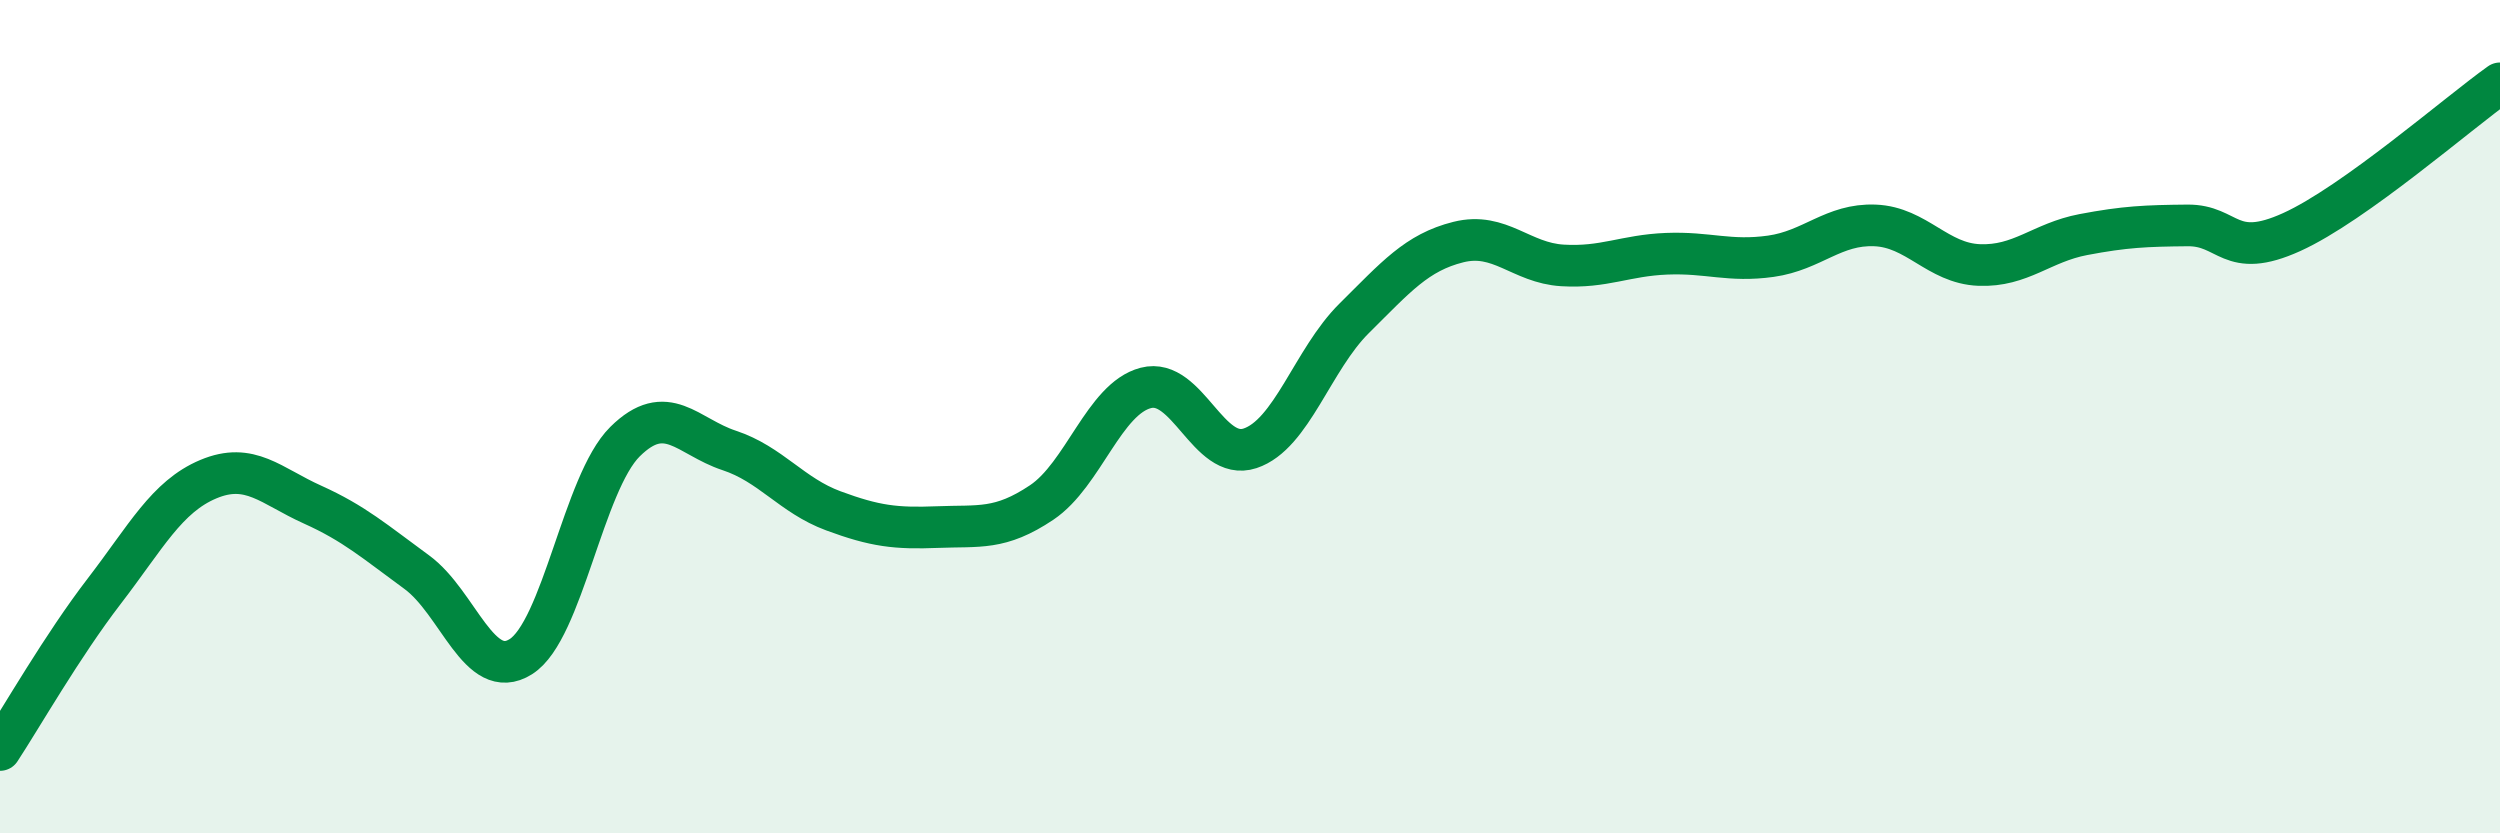 
    <svg width="60" height="20" viewBox="0 0 60 20" xmlns="http://www.w3.org/2000/svg">
      <path
        d="M 0,18 C 0.5,17.24 1.5,15.49 2.5,14.19 C 3.5,12.89 4,11.92 5,11.5 C 6,11.08 6.5,11.66 7.5,12.11 C 8.5,12.56 9,13 10,13.73 C 11,14.46 11.5,16.39 12.5,15.76 C 13.5,15.13 14,11.59 15,10.6 C 16,9.61 16.5,10.48 17.5,10.81 C 18.5,11.14 19,11.89 20,12.26 C 21,12.63 21.5,12.69 22.5,12.65 C 23.5,12.61 24,12.73 25,12.06 C 26,11.39 26.5,9.57 27.5,9.31 C 28.5,9.05 29,11.09 30,10.76 C 31,10.43 31.5,8.63 32.5,7.64 C 33.5,6.65 34,6.06 35,5.81 C 36,5.56 36.5,6.31 37.5,6.37 C 38.5,6.43 39,6.13 40,6.09 C 41,6.05 41.5,6.29 42.5,6.15 C 43.5,6.01 44,5.37 45,5.41 C 46,5.45 46.5,6.32 47.5,6.36 C 48.5,6.4 49,5.82 50,5.63 C 51,5.44 51.5,5.42 52.5,5.41 C 53.5,5.4 53.5,6.25 55,5.57 C 56.5,4.89 59,2.71 60,2L60 20L0 20Z"
        fill="#008740"
        opacity="0.1"
        stroke-linecap="round"
        stroke-linejoin="round"
      />
      <path
        d="M 0,18 C 0.5,17.24 1.5,15.49 2.5,14.19 C 3.5,12.89 4,11.92 5,11.5 C 6,11.08 6.5,11.66 7.5,12.11 C 8.5,12.56 9,13 10,13.73 C 11,14.46 11.5,16.39 12.5,15.76 C 13.5,15.13 14,11.59 15,10.6 C 16,9.61 16.5,10.48 17.5,10.81 C 18.5,11.14 19,11.89 20,12.26 C 21,12.63 21.5,12.69 22.5,12.65 C 23.5,12.61 24,12.73 25,12.06 C 26,11.39 26.5,9.57 27.5,9.31 C 28.5,9.05 29,11.09 30,10.76 C 31,10.43 31.5,8.63 32.5,7.64 C 33.5,6.65 34,6.06 35,5.81 C 36,5.56 36.5,6.31 37.5,6.37 C 38.5,6.43 39,6.13 40,6.09 C 41,6.05 41.5,6.29 42.5,6.15 C 43.5,6.01 44,5.37 45,5.41 C 46,5.45 46.5,6.32 47.5,6.36 C 48.5,6.4 49,5.82 50,5.63 C 51,5.44 51.5,5.42 52.5,5.41 C 53.5,5.4 53.5,6.25 55,5.57 C 56.5,4.89 59,2.71 60,2"
        stroke="#008740"
        stroke-width="1"
        fill="none"
        stroke-linecap="round"
        stroke-linejoin="round"
      />
    </svg>
  